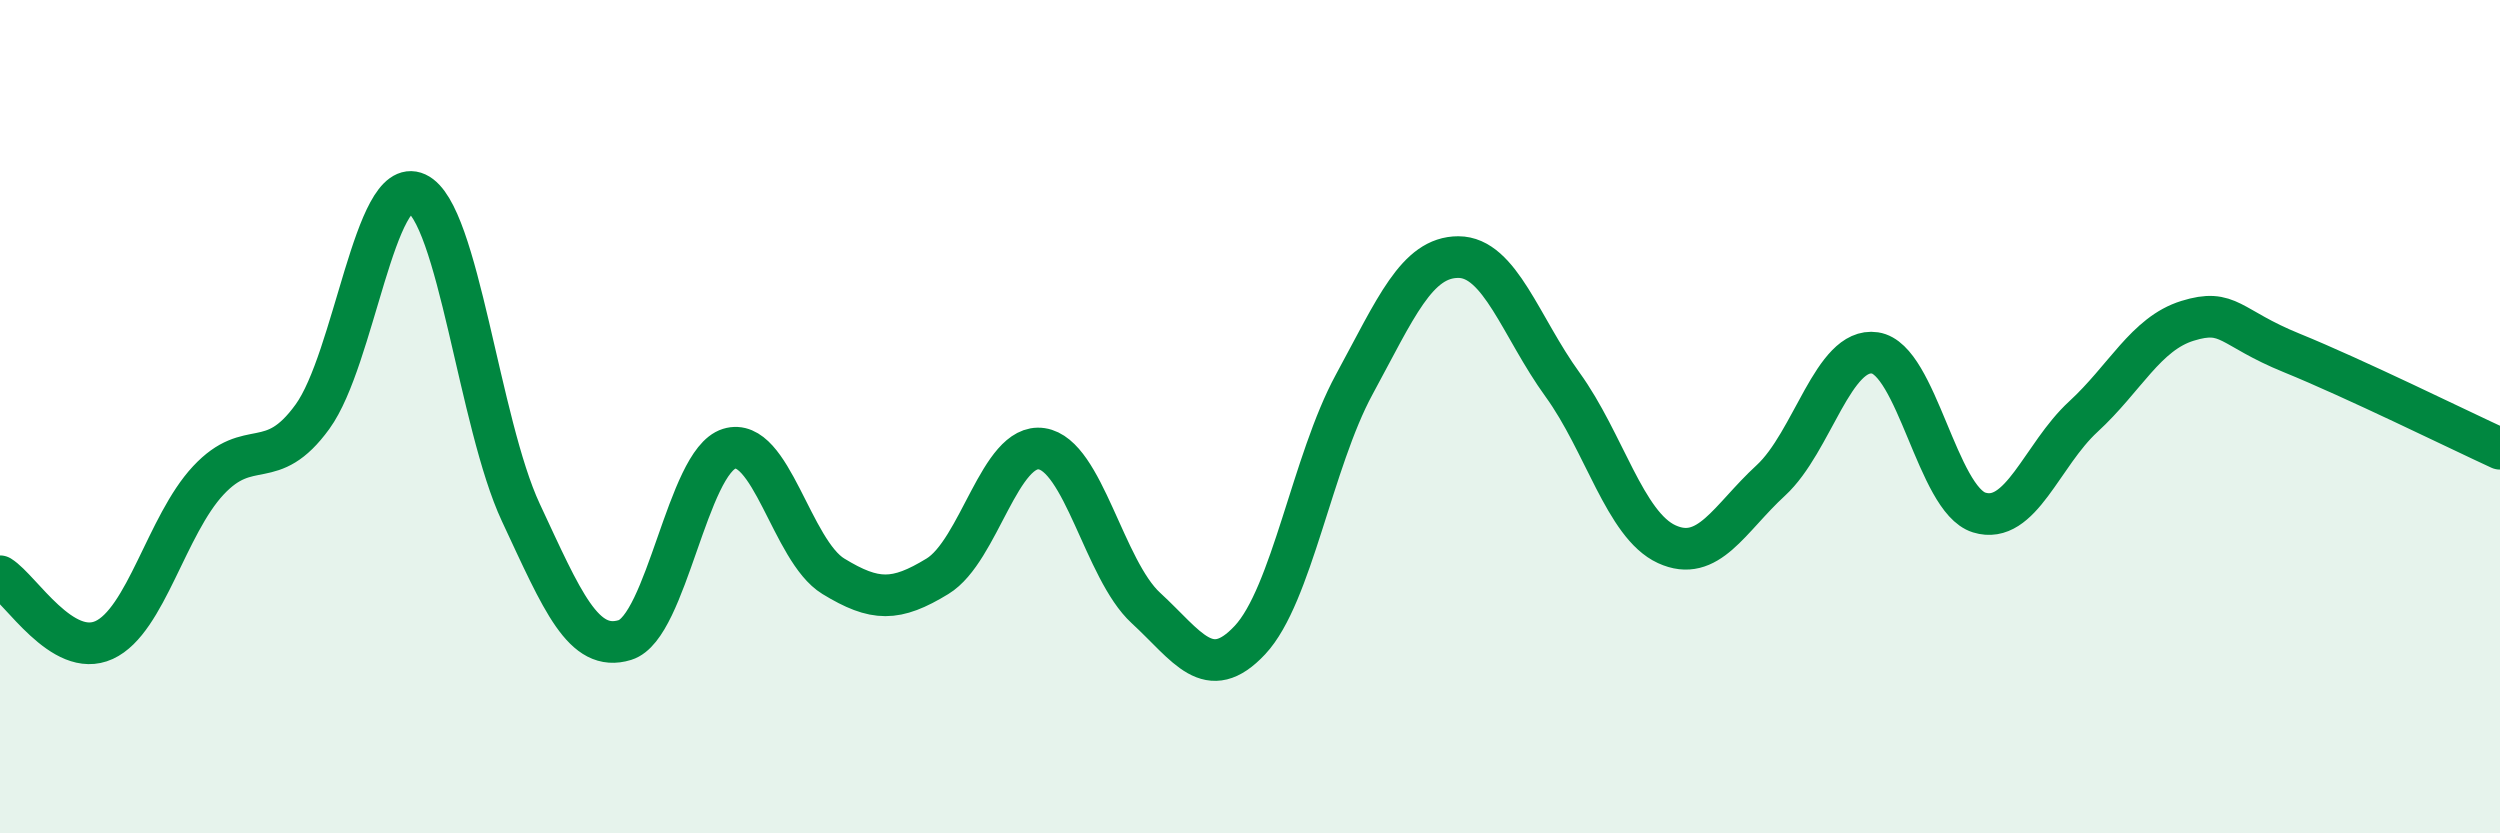 
    <svg width="60" height="20" viewBox="0 0 60 20" xmlns="http://www.w3.org/2000/svg">
      <path
        d="M 0,13.83 C 0.5,14.14 1.5,15.82 2.5,15.36 C 3.5,14.9 4,12.6 5,11.53 C 6,10.46 6.5,11.38 7.5,10 C 8.5,8.62 9,4.18 10,4.64 C 11,5.1 11.5,10.16 12.5,12.3 C 13.5,14.44 14,15.67 15,15.36 C 16,15.05 16.5,11.08 17.5,10.77 C 18.5,10.46 19,13.22 20,13.83 C 21,14.44 21.5,14.44 22.5,13.83 C 23.5,13.22 24,10.62 25,10.77 C 26,10.92 26.5,13.67 27.5,14.59 C 28.5,15.51 29,16.43 30,15.36 C 31,14.29 31.5,11.07 32.5,9.23 C 33.5,7.39 34,6.17 35,6.17 C 36,6.17 36.5,7.85 37.5,9.23 C 38.5,10.61 39,12.6 40,13.06 C 41,13.52 41.5,12.45 42.5,11.53 C 43.5,10.61 44,8.32 45,8.47 C 46,8.62 46.5,11.99 47.5,12.3 C 48.5,12.61 49,10.92 50,10 C 51,9.08 51.5,8.01 52.5,7.7 C 53.5,7.39 53.5,7.86 55,8.47 C 56.5,9.08 59,10.31 60,10.77L60 20L0 20Z"
        fill="#008740"
        opacity="0.1"
        stroke-linecap="round"
        stroke-linejoin="round"
      />
      <path
        d="M 0,13.83 C 0.5,14.14 1.5,15.82 2.5,15.36 C 3.5,14.9 4,12.6 5,11.53 C 6,10.46 6.5,11.38 7.5,10 C 8.5,8.62 9,4.18 10,4.64 C 11,5.1 11.5,10.16 12.5,12.3 C 13.5,14.44 14,15.67 15,15.36 C 16,15.05 16.5,11.08 17.5,10.77 C 18.5,10.46 19,13.22 20,13.83 C 21,14.44 21.5,14.44 22.5,13.83 C 23.5,13.22 24,10.62 25,10.77 C 26,10.92 26.5,13.67 27.5,14.59 C 28.5,15.51 29,16.43 30,15.36 C 31,14.29 31.5,11.07 32.5,9.23 C 33.5,7.39 34,6.17 35,6.17 C 36,6.17 36.5,7.85 37.5,9.23 C 38.5,10.61 39,12.6 40,13.06 C 41,13.52 41.5,12.45 42.5,11.53 C 43.5,10.61 44,8.32 45,8.47 C 46,8.62 46.5,11.99 47.5,12.3 C 48.5,12.61 49,10.92 50,10 C 51,9.08 51.5,8.01 52.5,7.7 C 53.5,7.39 53.5,7.86 55,8.47 C 56.5,9.08 59,10.31 60,10.77"
        stroke="#008740"
        stroke-width="1"
        fill="none"
        stroke-linecap="round"
        stroke-linejoin="round"
      />
    </svg>
  